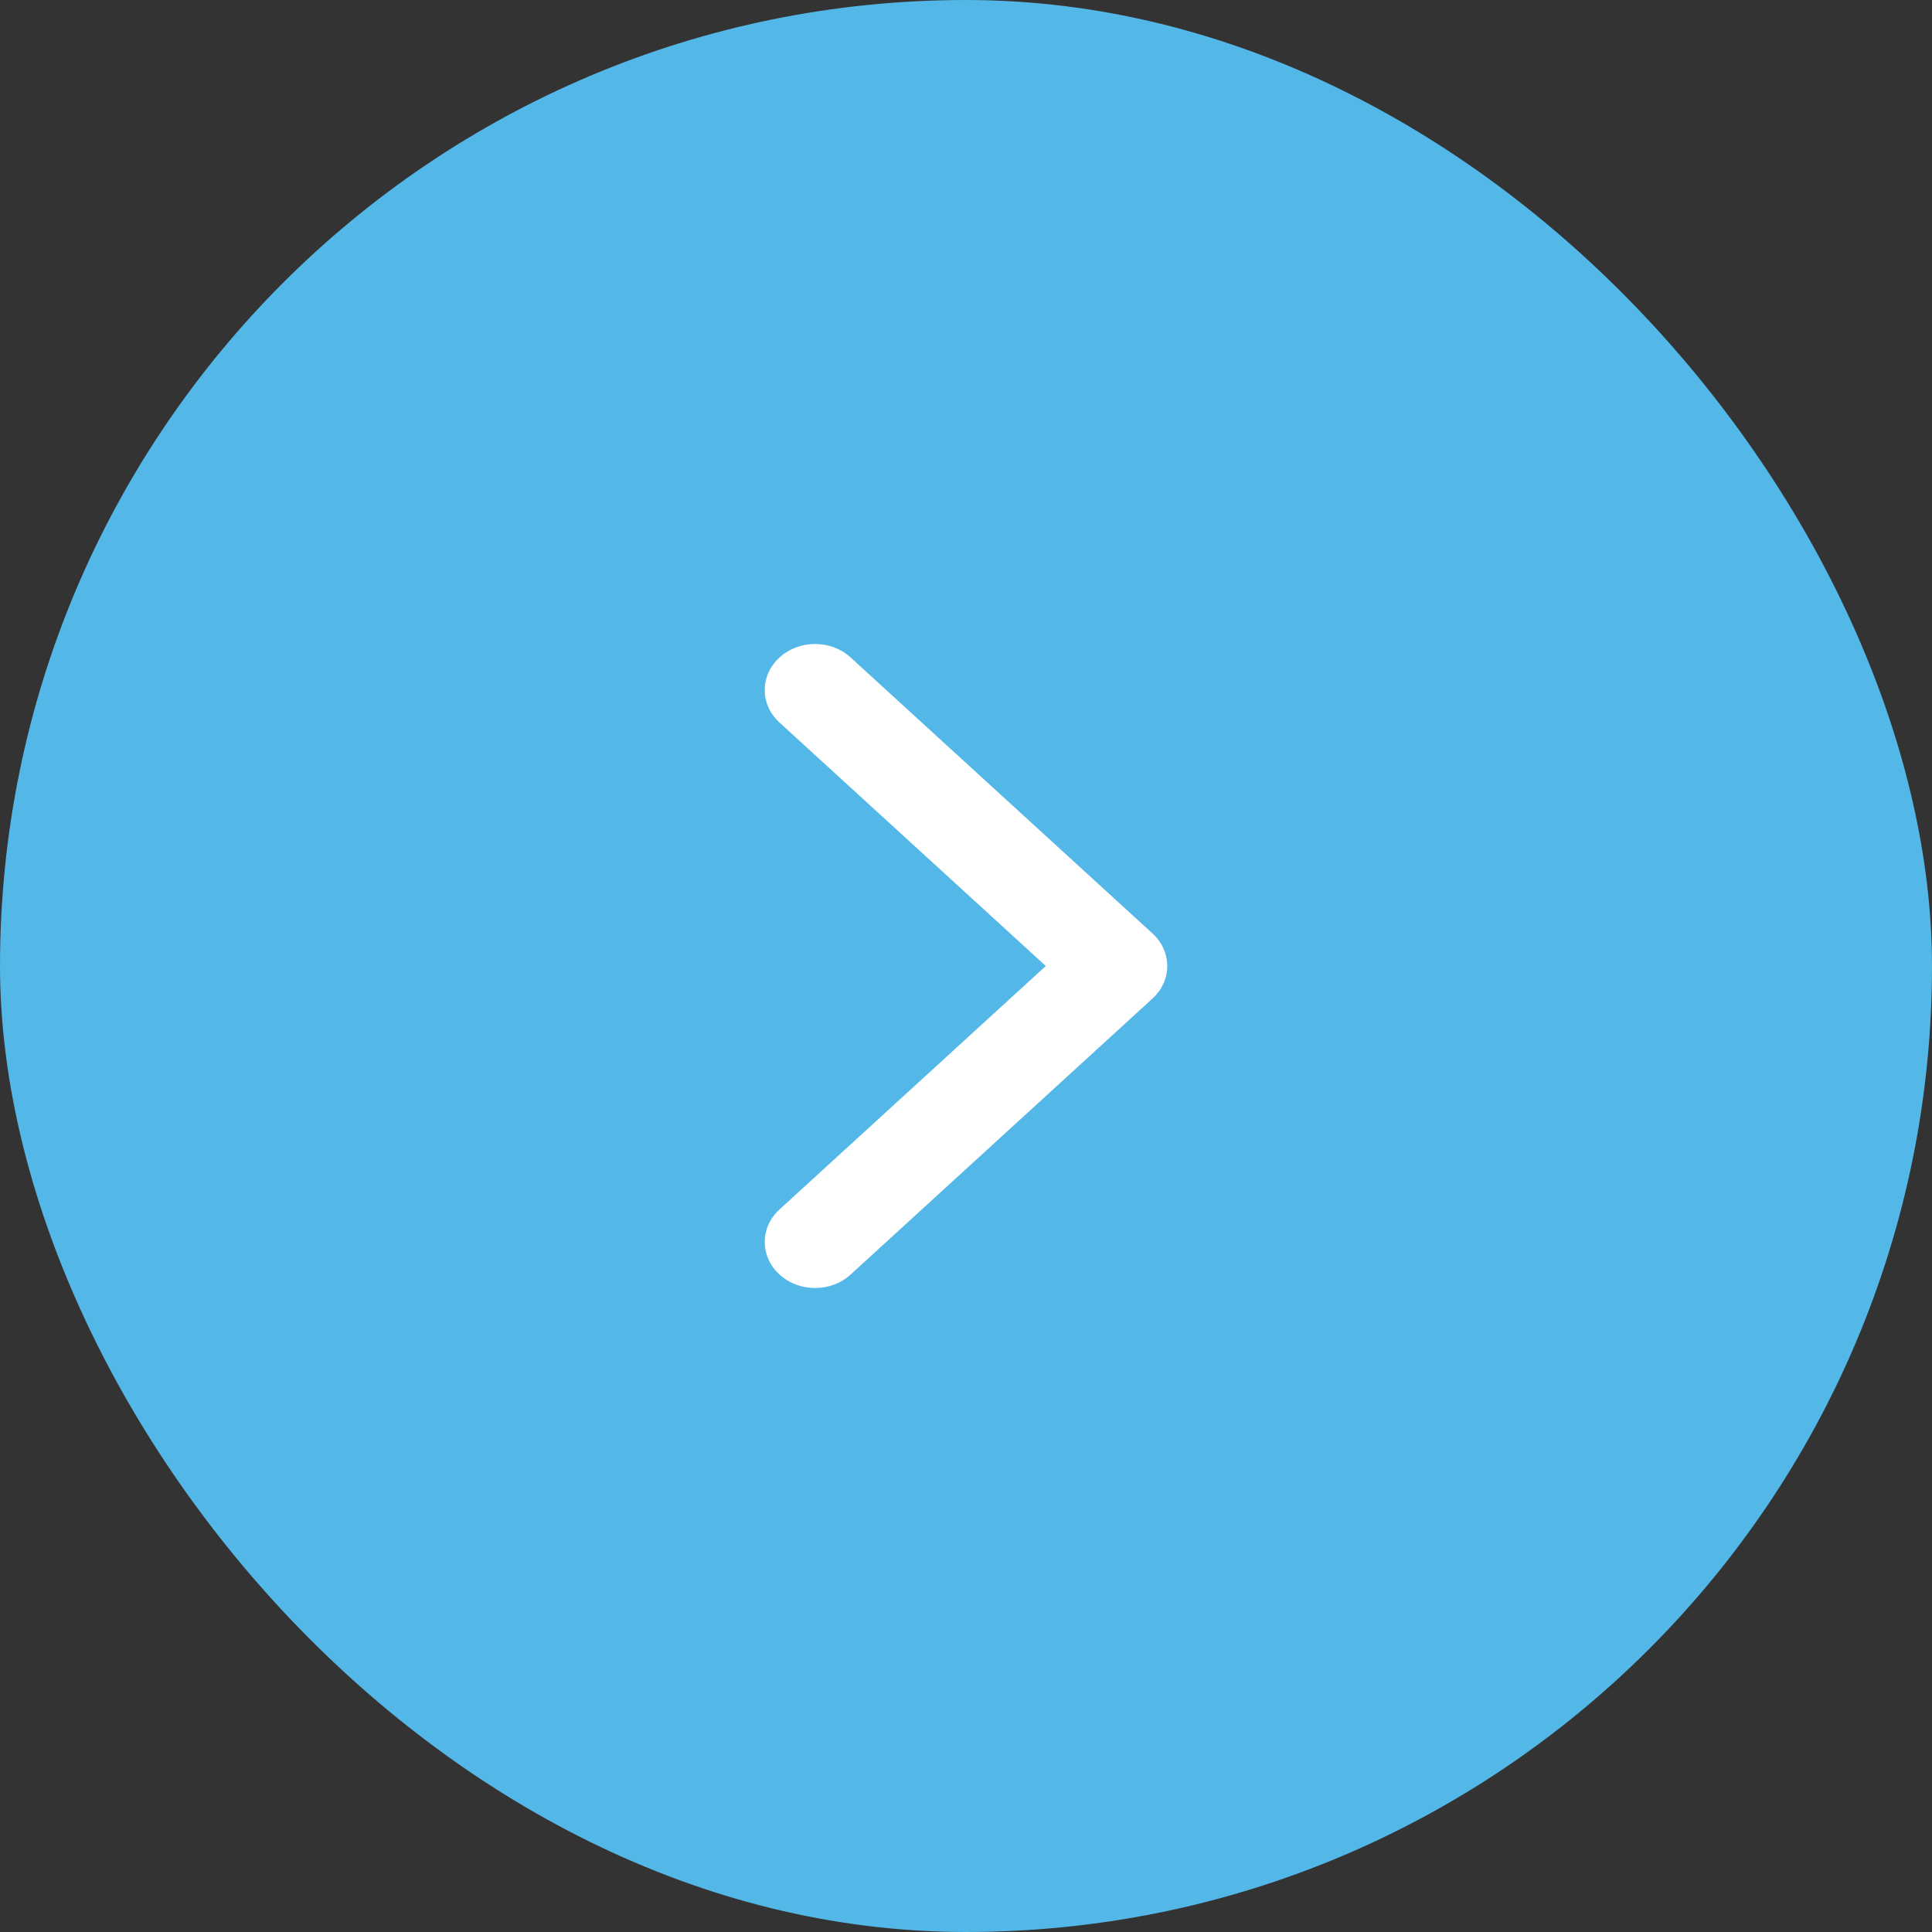 <svg width="48" height="48" viewBox="0 0 48 48" fill="none" xmlns="http://www.w3.org/2000/svg">
<rect x="0" y="0" width="48" height="48" fill="#333333" stroke="none"/>
<rect width="48" height="48" rx="24" fill="#53B7E8"/>
<path fill-rule="evenodd" clip-rule="evenodd" d="M19.366 31.665C18.878 31.219 18.878 30.495 19.366 30.049L25.982 24L19.366 17.951C18.878 17.505 18.878 16.781 19.366 16.335C19.854 15.888 20.646 15.888 21.134 16.335L28.634 23.192C29.122 23.638 29.122 24.362 28.634 24.808L21.134 31.665C20.646 32.112 19.854 32.112 19.366 31.665Z" fill="white"/>
</svg>
